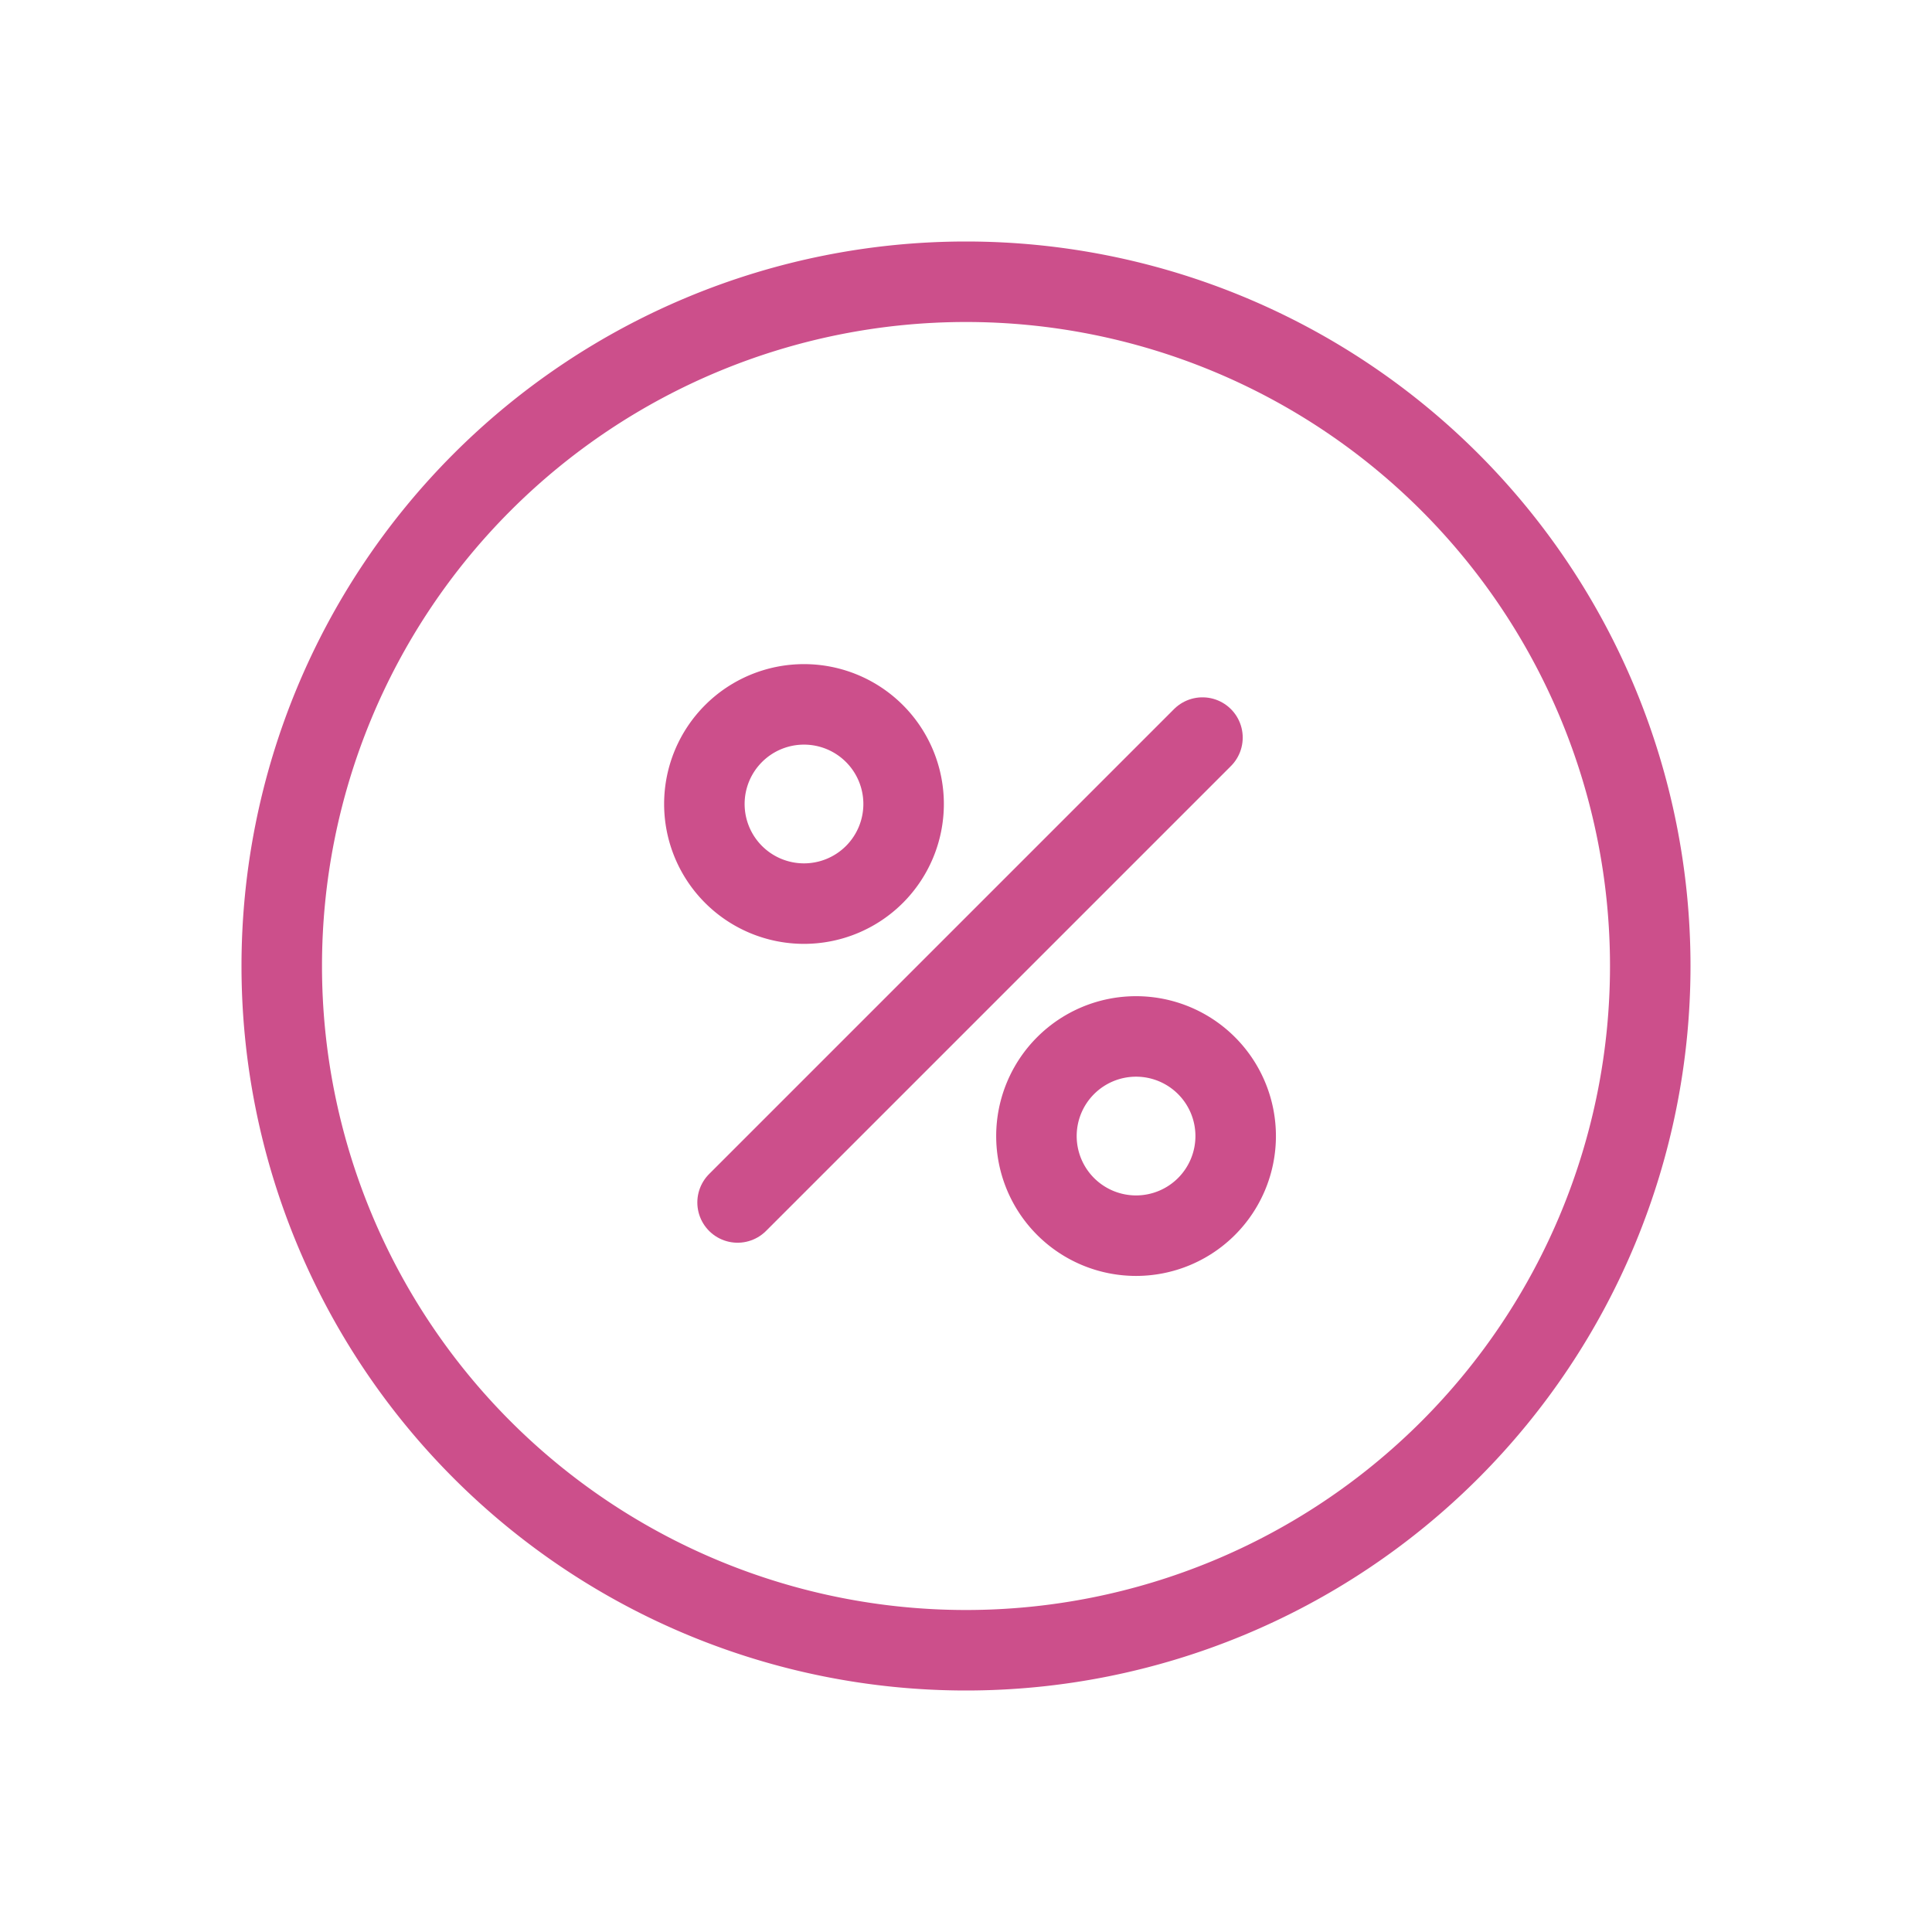 <svg xmlns="http://www.w3.org/2000/svg" width="48" height="48" viewBox="0 0 48 48">
  <g id="offers-icon" transform="translate(-0.067 0.133)">
    <rect id="Rectangle_5" data-name="Rectangle 5" width="48" height="48" transform="translate(0.067 -0.133)" fill="#fff"/>
    <g id="Group_2" data-name="Group 2" transform="translate(2.5 2.5)">
      <path id="Path_10" data-name="Path 10" d="M43,19.25a17,17,0,1,1-17-17A17,17,0,0,1,43,19.25Z" transform="translate(-4.433 2.117)" fill="none" stroke="#CC4F8B" stroke-linecap="round" stroke-linejoin="round" stroke-width="2"/>
      <g id="Icon_akar-percentage" data-name="Icon akar-percentage" transform="translate(9.067 8.867)">
        <path id="Path_7" data-name="Path 7" d="M7.5,19.05,19.05,7.5" transform="translate(-0.675 -0.675)" fill="none" stroke="#CC4F8B" stroke-linecap="round" stroke-linejoin="round" stroke-width="2"/>
        <path id="Path_8" data-name="Path 8" d="M10.95,8.475A2.475,2.475,0,1,1,8.475,6,2.475,2.475,0,0,1,10.95,8.475Z" fill="none" stroke="#CC4F8B" stroke-linecap="round" stroke-linejoin="round" stroke-width="2"/>
        <path id="Path_9" data-name="Path 9" d="M25.95,23.475A2.475,2.475,0,1,1,23.475,21,2.475,2.475,0,0,1,25.95,23.475Z" transform="translate(-6.75 -6.75)" fill="none" stroke="#CC4F8B" stroke-linecap="round" stroke-linejoin="round" stroke-width="2"/>
      </g>
    </g>
  </g>
</svg>
